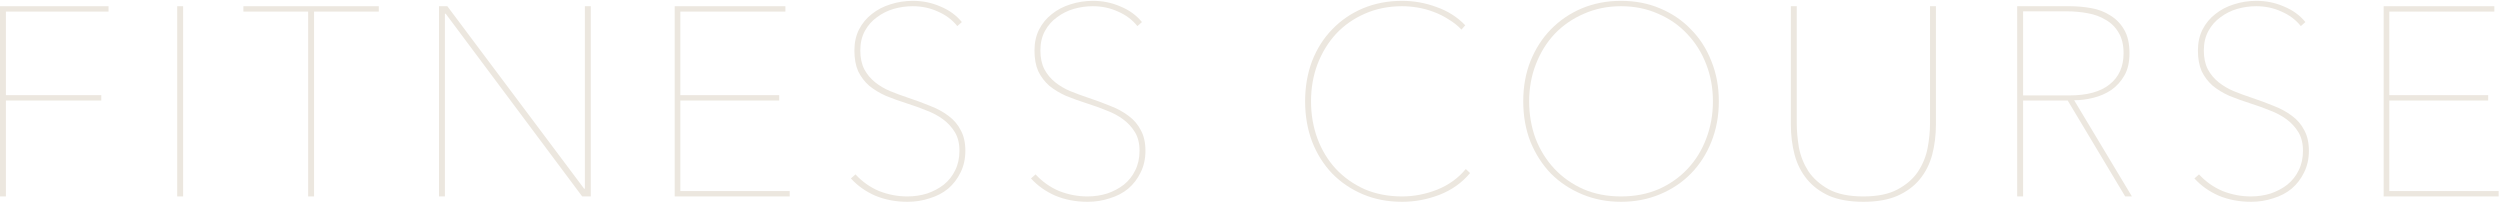 <svg width="1260" height="102" viewBox="0 0 1260 102" fill="none" xmlns="http://www.w3.org/2000/svg">
<path d="M2.979 5.84V47.952H51.048V50.66H2.979V99H0V3.132H54.704V5.84H2.979Z" fill="#ECE7DF"/>
<path d="M89.31 99V3.132H92.289V99H89.31Z" fill="#ECE7DF"/>
<path d="M158.283 5.84V99H155.304V5.84H122.671V3.132H190.916V5.84H158.283Z" fill="#ECE7DF"/>
<path d="M293.424 99L224.637 6.923H224.231V99H221.252V3.132H225.45L294.372 95.073H294.778V3.132H297.757V99H293.424Z" fill="#ECE7DF"/>
<path d="M340.05 99V3.132H395.838V5.84H342.894V47.952H392.723V50.66H342.894V96.292H398.004V99H340.05Z" fill="#ECE7DF"/>
<path d="M486.539 75.981C486.539 80.043 485.727 83.699 484.102 86.949C482.567 90.108 480.491 92.816 477.873 95.073C475.255 97.24 472.141 98.864 468.53 99.948C465.009 101.121 461.308 101.708 457.427 101.708C451.469 101.708 446.007 100.67 441.042 98.594C436.168 96.427 432.106 93.538 428.856 89.928L431.158 87.897C434.588 91.598 438.56 94.396 443.074 96.292C447.677 98.097 452.417 99 457.291 99C460.812 99 464.152 98.503 467.311 97.51C470.471 96.427 473.269 94.938 475.707 93.042C478.144 91.056 480.04 88.664 481.394 85.865C482.838 82.977 483.56 79.682 483.56 75.981C483.56 72.28 482.793 69.165 481.258 66.638C479.724 64.11 477.738 61.944 475.3 60.138C472.863 58.333 470.065 56.843 466.905 55.67C463.836 54.406 460.722 53.278 457.562 52.285C453.59 51.021 449.934 49.712 446.594 48.358C443.344 46.913 440.501 45.198 438.064 43.212C435.716 41.136 433.866 38.699 432.512 35.9C431.248 33.012 430.616 29.536 430.616 25.474C430.616 21.502 431.383 17.982 432.918 14.912C434.543 11.753 436.709 9.135 439.418 7.059C442.126 4.892 445.24 3.267 448.761 2.184C452.371 1.011 456.163 0.424 460.135 0.424C465.009 0.424 469.613 1.372 473.946 3.267C478.37 5.073 481.98 7.691 484.779 11.121L482.477 13.152C479.949 9.993 476.7 7.555 472.728 5.84C468.846 4.035 464.603 3.132 459.999 3.132C456.75 3.132 453.545 3.583 450.386 4.486C447.316 5.389 444.518 6.788 441.99 8.684C439.463 10.489 437.432 12.791 435.897 15.589C434.362 18.388 433.595 21.683 433.595 25.474C433.595 29.175 434.272 32.335 435.626 34.953C436.98 37.48 438.786 39.647 441.042 41.452C443.299 43.257 445.827 44.747 448.625 45.92C451.514 47.094 454.448 48.177 457.427 49.17C461.489 50.524 465.28 51.923 468.801 53.368C472.321 54.722 475.391 56.392 478.008 58.378C480.717 60.364 482.793 62.801 484.237 65.69C485.772 68.488 486.539 71.918 486.539 75.981Z" fill="#ECE7DF"/>
<path d="M577.304 75.981C577.304 80.043 576.491 83.699 574.866 86.949C573.332 90.108 571.256 92.816 568.638 95.073C566.02 97.24 562.906 98.864 559.295 99.948C555.774 101.121 552.073 101.708 548.191 101.708C542.234 101.708 536.772 100.67 531.807 98.594C526.933 96.427 522.87 93.538 519.621 89.928L521.922 87.897C525.353 91.598 529.325 94.396 533.838 96.292C538.442 98.097 543.181 99 548.056 99C551.577 99 554.917 98.503 558.076 97.51C561.236 96.427 564.034 94.938 566.471 93.042C568.909 91.056 570.804 88.664 572.158 85.865C573.603 82.977 574.325 79.682 574.325 75.981C574.325 72.28 573.558 69.165 572.023 66.638C570.488 64.11 568.502 61.944 566.065 60.138C563.628 58.333 560.829 56.843 557.67 55.67C554.601 54.406 551.486 53.278 548.327 52.285C544.355 51.021 540.699 49.712 537.359 48.358C534.109 46.913 531.266 45.198 528.828 43.212C526.481 41.136 524.631 38.699 523.277 35.9C522.013 33.012 521.381 29.536 521.381 25.474C521.381 21.502 522.148 17.982 523.683 14.912C525.308 11.753 527.474 9.135 530.182 7.059C532.89 4.892 536.005 3.267 539.525 2.184C543.136 1.011 546.928 0.424 550.9 0.424C555.774 0.424 560.378 1.372 564.711 3.267C569.134 5.073 572.745 7.691 575.544 11.121L573.242 13.152C570.714 9.993 567.464 7.555 563.492 5.84C559.611 4.035 555.368 3.132 550.764 3.132C547.514 3.132 544.31 3.583 541.15 4.486C538.081 5.389 535.283 6.788 532.755 8.684C530.227 10.489 528.196 12.791 526.662 15.589C525.127 18.388 524.36 21.683 524.36 25.474C524.36 29.175 525.037 32.335 526.391 34.953C527.745 37.48 529.55 39.647 531.807 41.452C534.064 43.257 536.592 44.747 539.39 45.92C542.279 47.094 545.212 48.177 548.191 49.17C552.254 50.524 556.045 51.923 559.566 53.368C563.086 54.722 566.155 56.392 568.773 58.378C571.481 60.364 573.558 62.801 575.002 65.69C576.536 68.488 577.304 71.918 577.304 75.981Z" fill="#ECE7DF"/>
<path d="M740.917 87.219C736.855 92.094 731.71 95.75 725.481 98.187C719.343 100.534 713.069 101.708 706.659 101.708C699.438 101.708 692.848 100.444 686.89 97.917C680.932 95.389 675.787 91.913 671.454 87.49C667.121 82.977 663.736 77.606 661.298 71.377C658.951 65.148 657.778 58.378 657.778 51.066C657.778 43.754 658.951 36.984 661.298 30.755C663.736 24.526 667.121 19.2 671.454 14.777C675.787 10.263 680.932 6.743 686.89 4.215C692.938 1.688 699.528 0.424 706.659 0.424C712.617 0.424 718.395 1.462 723.991 3.538C729.679 5.524 734.508 8.593 738.48 12.746L736.584 14.912C734.689 12.926 732.522 11.211 730.085 9.767C727.738 8.232 725.21 6.968 722.502 5.976C719.884 4.983 717.221 4.26 714.513 3.809C711.805 3.358 709.187 3.132 706.659 3.132C699.799 3.132 693.525 4.396 687.838 6.923C682.241 9.361 677.412 12.746 673.349 17.079C669.378 21.412 666.263 26.512 664.006 32.38C661.84 38.157 660.757 44.386 660.757 51.066C660.757 57.746 661.84 64.02 664.006 69.887C666.173 75.665 669.242 80.72 673.214 85.053C677.276 89.386 682.106 92.816 687.703 95.344C693.39 97.781 699.709 99 706.659 99C712.617 99 718.485 97.871 724.262 95.615C730.13 93.268 734.959 89.792 738.751 85.188L740.917 87.219Z" fill="#ECE7DF"/>
<path d="M866.292 51.066C866.292 58.468 865.028 65.284 862.501 71.512C860.063 77.651 856.633 82.977 852.21 87.49C847.877 91.913 842.686 95.389 836.638 97.917C830.59 100.444 824.045 101.708 817.004 101.708C809.963 101.708 803.418 100.444 797.37 97.917C791.322 95.389 786.086 91.913 781.663 87.49C777.33 82.977 773.9 77.651 771.372 71.512C768.935 65.284 767.716 58.468 767.716 51.066C767.716 43.664 768.935 36.893 771.372 30.755C773.9 24.526 777.33 19.2 781.663 14.777C786.086 10.263 791.277 6.743 797.235 4.215C803.283 1.688 809.873 0.424 817.004 0.424C824.135 0.424 830.68 1.688 836.638 4.215C842.686 6.743 847.877 10.263 852.21 14.777C856.633 19.2 860.063 24.526 862.501 30.755C865.028 36.893 866.292 43.664 866.292 51.066ZM863.313 51.066C863.313 44.386 862.185 38.157 859.928 32.38C857.671 26.512 854.467 21.412 850.314 17.079C846.252 12.746 841.377 9.361 835.69 6.923C830.003 4.396 823.774 3.132 817.004 3.132C810.234 3.132 804.005 4.396 798.318 6.923C792.631 9.361 787.711 12.746 783.559 17.079C779.497 21.412 776.337 26.512 774.08 32.38C771.823 38.157 770.695 44.386 770.695 51.066C770.695 57.746 771.778 64.02 773.945 69.887C776.202 75.665 779.361 80.72 783.423 85.053C787.485 89.386 792.36 92.816 798.047 95.344C803.734 97.781 810.053 99 817.004 99C823.955 99 830.274 97.781 835.961 95.344C841.648 92.816 846.523 89.386 850.585 85.053C854.647 80.72 857.761 75.665 859.928 69.887C862.185 64.02 863.313 57.746 863.313 51.066Z" fill="#ECE7DF"/>
<path d="M975.71 62.711C975.71 68.127 975.078 73.227 973.814 78.012C972.551 82.706 970.474 86.813 967.586 90.334C964.697 93.854 960.906 96.653 956.212 98.729C951.608 100.715 945.921 101.708 939.15 101.708C932.38 101.708 926.648 100.715 921.954 98.729C917.35 96.653 913.604 93.854 910.715 90.334C907.826 86.813 905.75 82.706 904.486 78.012C903.222 73.227 902.591 68.127 902.591 62.711V3.132H905.57V62.169C905.57 65.961 905.931 70.023 906.653 74.356C907.465 78.599 909.045 82.57 911.392 86.272C913.829 89.882 917.214 92.906 921.547 95.344C925.971 97.781 931.838 99 939.15 99C946.282 99 952.014 97.826 956.347 95.479C960.77 93.132 964.201 90.153 966.638 86.542C969.075 82.841 970.7 78.869 971.513 74.627C972.325 70.294 972.731 66.141 972.731 62.169V3.132H975.71V62.711Z" fill="#ECE7DF"/>
<path d="M1071.09 99L1042.12 50.66H1019.64V99H1016.66V3.132H1043.2C1046.72 3.132 1050.29 3.448 1053.9 4.08C1057.51 4.712 1060.71 5.93 1063.51 7.736C1066.4 9.451 1068.75 11.843 1070.55 14.912C1072.36 17.982 1073.26 21.953 1073.26 26.828C1073.26 31.342 1072.4 35.088 1070.69 38.067C1068.97 41.046 1066.76 43.483 1064.05 45.379C1061.34 47.184 1058.32 48.493 1054.98 49.306C1051.73 50.118 1048.53 50.524 1045.37 50.524L1074.48 99H1071.09ZM1070.28 26.828C1070.28 22.676 1069.47 19.245 1067.84 16.537C1066.22 13.739 1064.05 11.572 1061.34 10.038C1058.73 8.413 1055.66 7.284 1052.14 6.653C1048.71 6.021 1045.19 5.705 1041.57 5.705H1019.64V48.087H1043.06C1051.91 48.087 1058.64 46.236 1063.24 42.535C1067.93 38.834 1070.28 33.598 1070.28 26.828Z" fill="#ECE7DF"/>
<path d="M1163.68 75.981C1163.68 80.043 1162.87 83.699 1161.24 86.949C1159.71 90.108 1157.63 92.816 1155.01 95.073C1152.39 97.24 1149.28 98.864 1145.67 99.948C1142.15 101.121 1138.45 101.708 1134.57 101.708C1128.61 101.708 1123.15 100.67 1118.18 98.594C1113.31 96.427 1109.24 93.538 1105.99 89.928L1108.3 87.897C1111.73 91.598 1115.7 94.396 1120.21 96.292C1124.82 98.097 1129.56 99 1134.43 99C1137.95 99 1141.29 98.503 1144.45 97.51C1147.61 96.427 1150.41 94.938 1152.85 93.042C1155.28 91.056 1157.18 88.664 1158.53 85.865C1159.98 82.977 1160.7 79.682 1160.7 75.981C1160.7 72.28 1159.93 69.165 1158.4 66.638C1156.86 64.11 1154.88 61.944 1152.44 60.138C1150 58.333 1147.2 56.843 1144.04 55.67C1140.97 54.406 1137.86 53.278 1134.7 52.285C1130.73 51.021 1127.07 49.712 1123.73 48.358C1120.48 46.913 1117.64 45.198 1115.2 43.212C1112.86 41.136 1111 38.699 1109.65 35.9C1108.39 33.012 1107.75 29.536 1107.75 25.474C1107.75 21.502 1108.52 17.982 1110.06 14.912C1111.68 11.753 1113.85 9.135 1116.56 7.059C1119.26 4.892 1122.38 3.267 1125.9 2.184C1129.51 1.011 1133.3 0.424 1137.27 0.424C1142.15 0.424 1146.75 1.372 1151.08 3.267C1155.51 5.073 1159.12 7.691 1161.92 11.121L1159.62 13.152C1157.09 9.993 1153.84 7.555 1149.87 5.84C1145.98 4.035 1141.74 3.132 1137.14 3.132C1133.89 3.132 1130.68 3.583 1127.52 4.486C1124.45 5.389 1121.66 6.788 1119.13 8.684C1116.6 10.489 1114.57 12.791 1113.04 15.589C1111.5 18.388 1110.73 21.683 1110.73 25.474C1110.73 29.175 1111.41 32.335 1112.76 34.953C1114.12 37.48 1115.92 39.647 1118.18 41.452C1120.44 43.257 1122.97 44.747 1125.76 45.92C1128.65 47.094 1131.59 48.177 1134.57 49.17C1138.63 50.524 1142.42 51.923 1145.94 53.368C1149.46 54.722 1152.53 56.392 1155.15 58.378C1157.86 60.364 1159.93 62.801 1161.38 65.69C1162.91 68.488 1163.68 71.918 1163.68 75.981Z" fill="#ECE7DF"/>
<path d="M1201.36 99V3.132H1257.15V5.84H1204.21V47.952H1254.04V50.66H1204.21V96.292H1259.32V99H1201.36Z" fill="#ECE7DF"/>
</svg>
